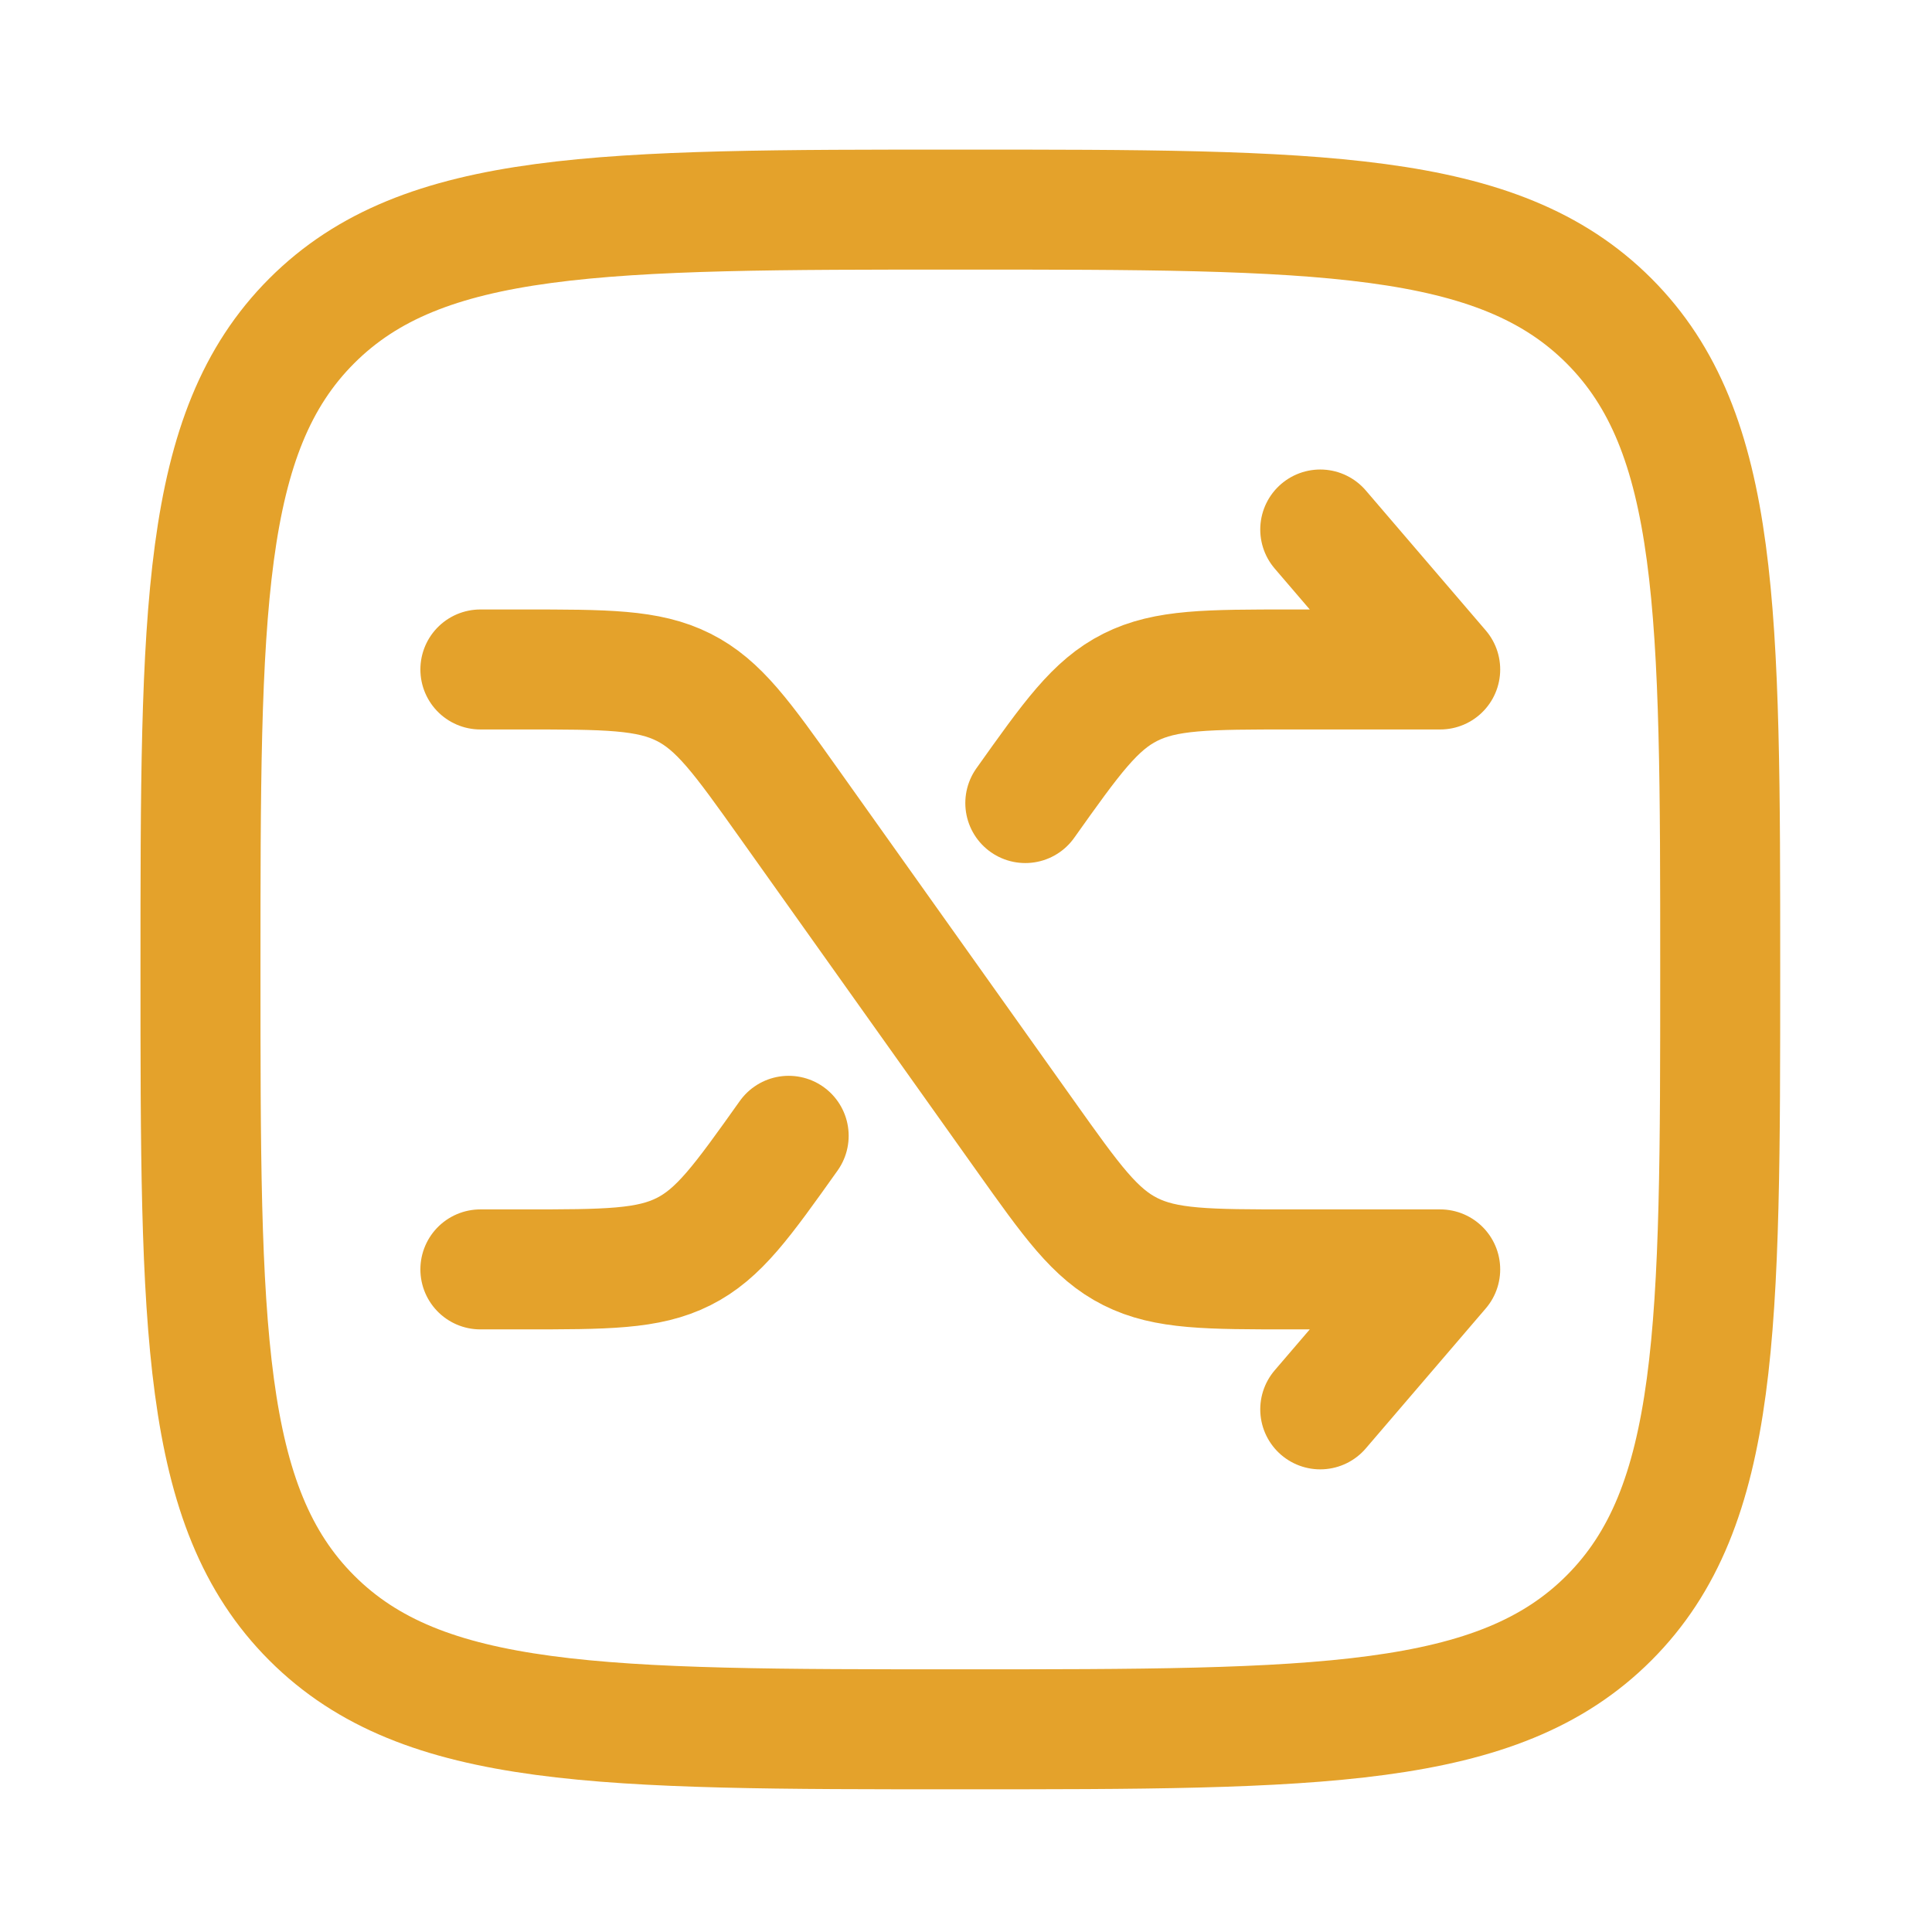 <svg width="56" height="56" viewBox="0 0 56 56" fill="none" xmlns="http://www.w3.org/2000/svg">
<path d="M38.268 40.851L41.745 36.794H37.435C35.005 36.794 33.79 36.794 32.765 36.279C31.74 35.765 31.066 34.817 29.719 32.922L22.86 23.277C21.512 21.382 20.838 20.434 19.813 19.92C18.788 19.405 17.573 19.405 15.144 19.405H13.924M38.268 15.348L41.745 19.405H37.435C35.005 19.405 33.79 19.405 32.765 19.92C31.74 20.434 31.066 21.382 29.719 23.277M13.924 36.794H15.144C17.573 36.794 18.788 36.794 19.813 36.279C20.838 35.765 21.512 34.817 22.86 32.922" stroke="#E4A22B" stroke-width="3.478" stroke-linecap="round" stroke-linejoin="round"/>
<path d="M5.811 28.1C5.811 17.717 5.811 12.526 9.037 9.3C12.262 6.075 17.453 6.075 27.836 6.075C38.219 6.075 43.41 6.075 46.636 9.3C49.861 12.526 49.861 17.717 49.861 28.1C49.861 38.482 49.861 43.674 46.636 46.899C43.41 50.125 38.219 50.125 27.836 50.125C17.453 50.125 12.262 50.125 9.037 46.899C5.811 43.674 5.811 38.482 5.811 28.1Z" stroke="#E4A22B" stroke-width="3.478"/>
</svg>
